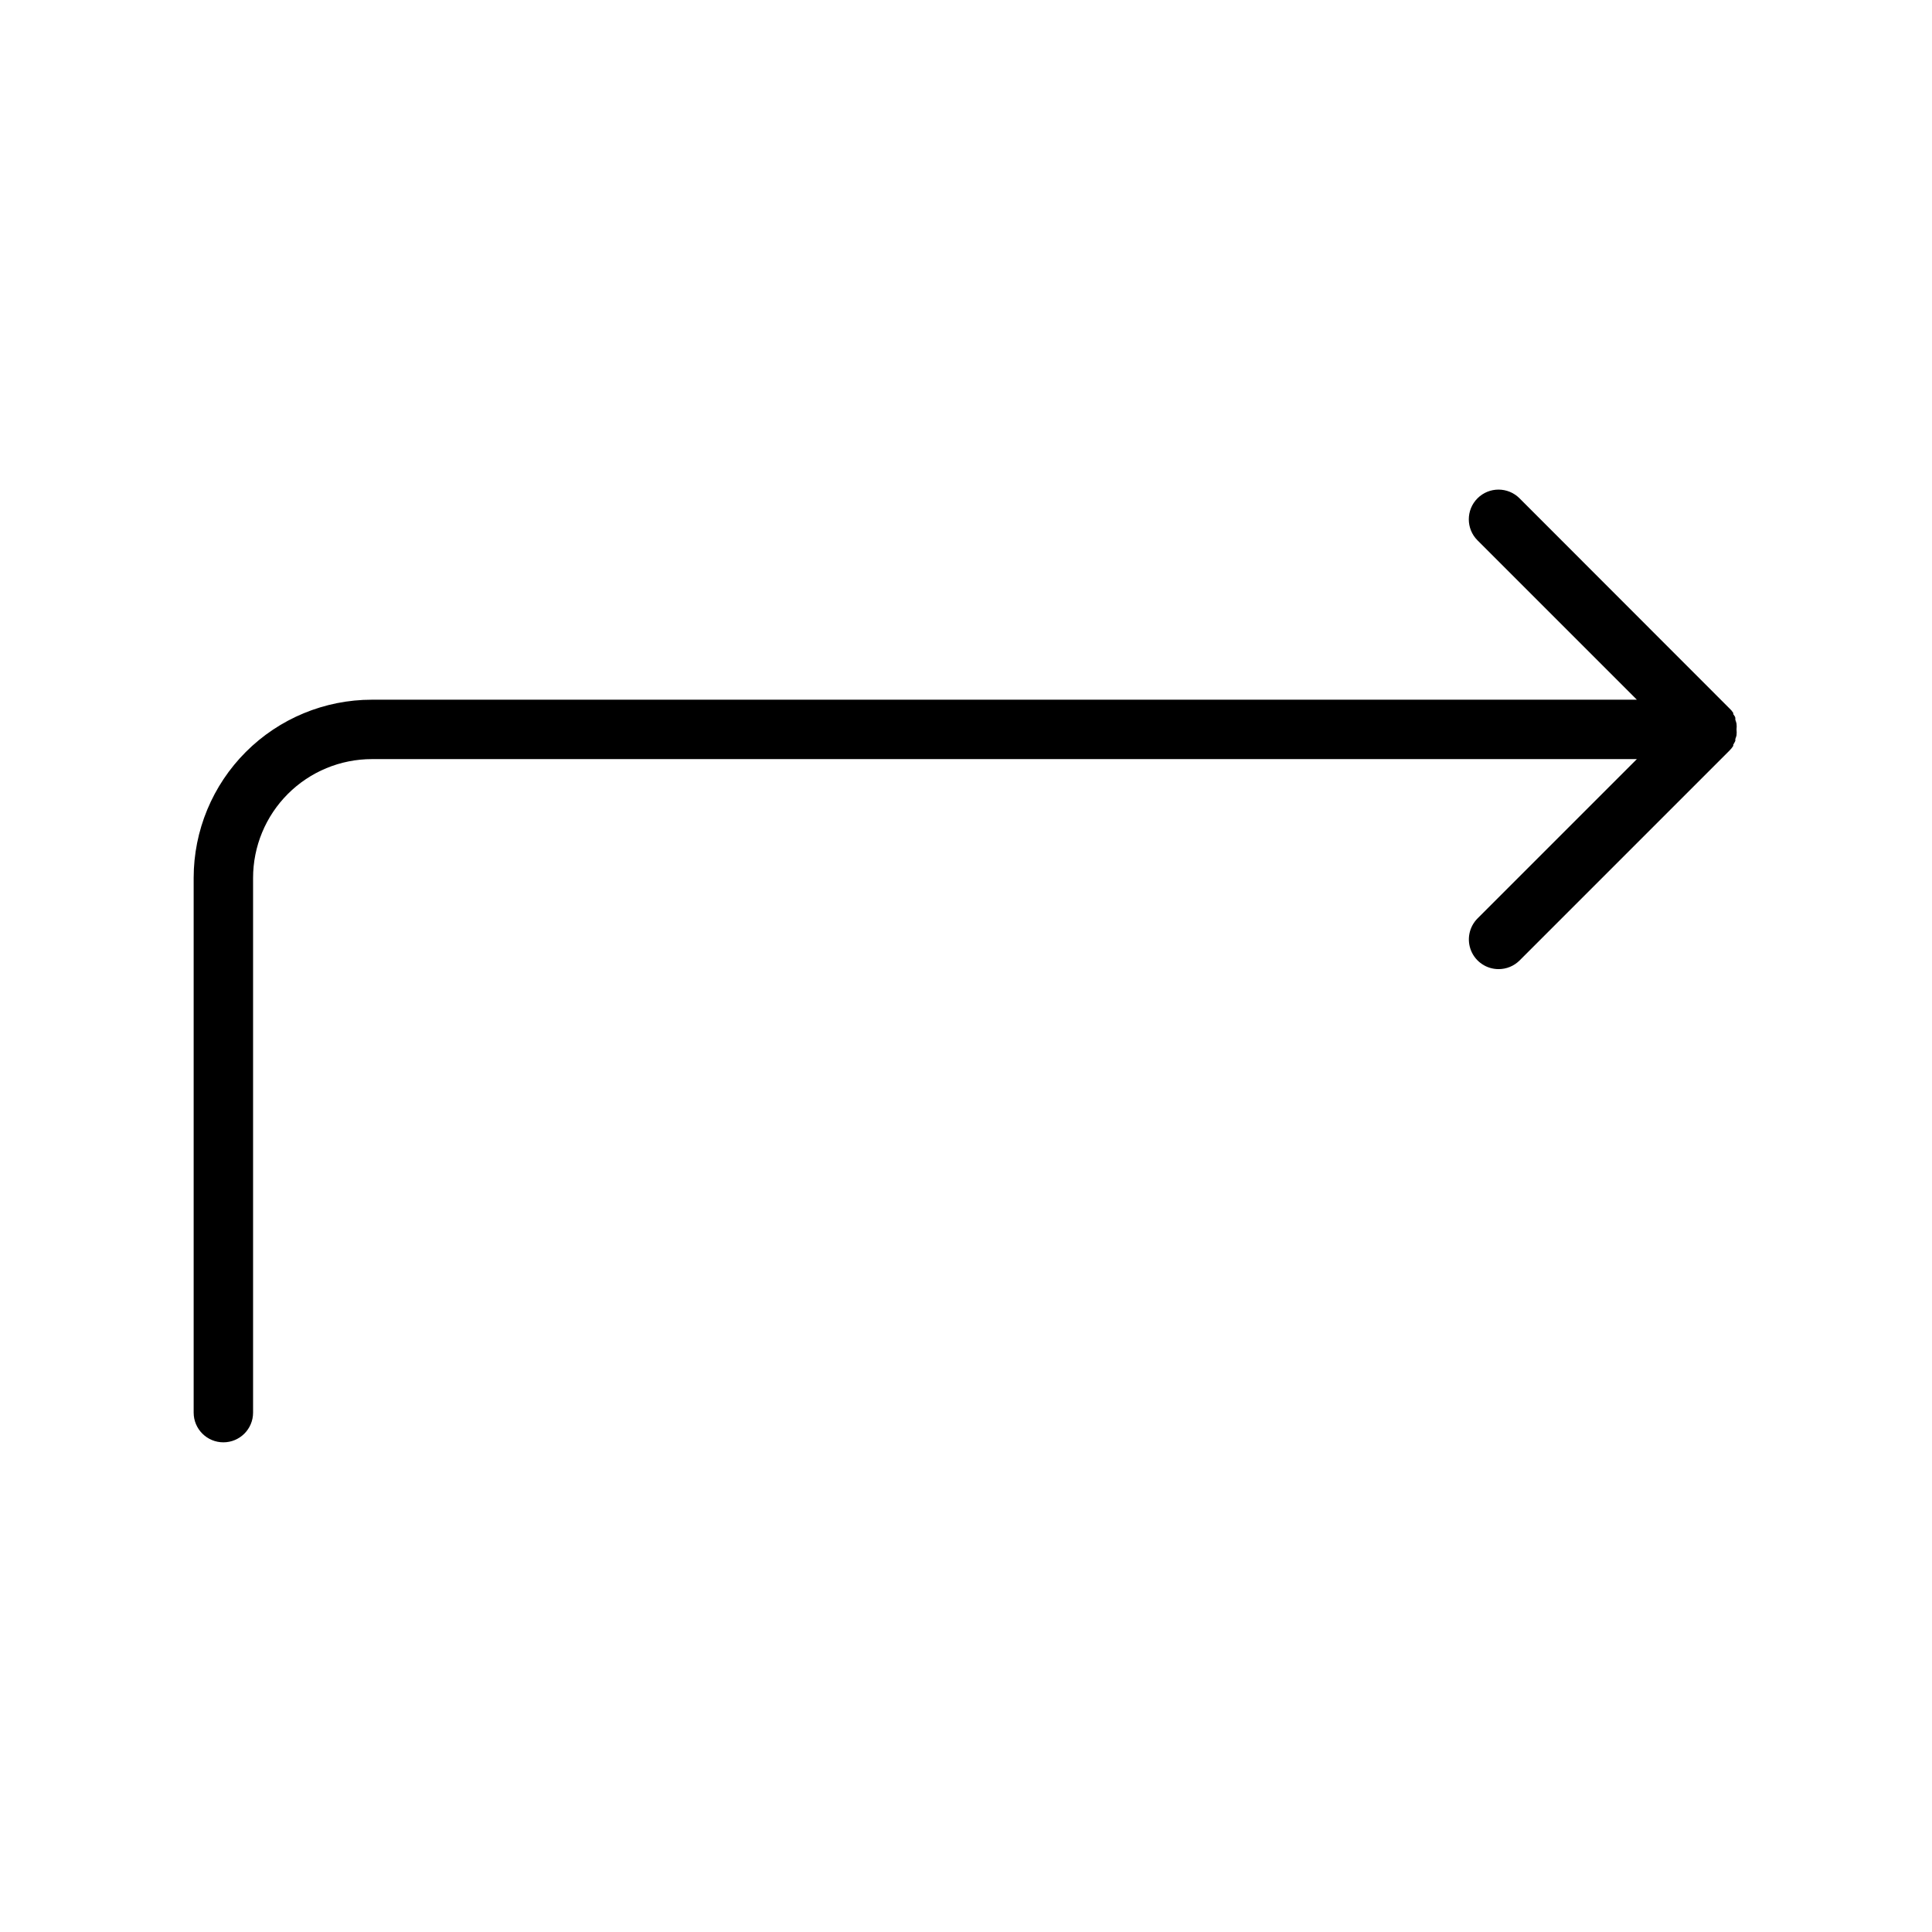 <?xml version="1.0" encoding="UTF-8"?>
<!-- Uploaded to: ICON Repo, www.svgrepo.com, Generator: ICON Repo Mixer Tools -->
<svg fill="#000000" width="800px" height="800px" version="1.1" viewBox="144 144 512 512" xmlns="http://www.w3.org/2000/svg">
 <path d="m603.33 341.67c0.008-0.105 0.008-0.211 0-0.316 0.207-0.328 0.391-0.668 0.551-1.023v-0.473c0.125-0.32 0.23-0.648 0.316-0.984 0.059-0.523 0.059-1.051 0-1.574 0.059-0.508 0.059-1.023 0-1.535-0.082-0.348-0.188-0.688-0.316-1.023v-0.473c0-0.355-0.355-0.668-0.551-1.023-0.008-0.102-0.008-0.207 0-0.312-0.27-0.438-0.602-0.836-0.984-1.18l-55.652-55.695c-3.078-3.078-8.066-3.078-11.141 0-3.074 3.074-3.074 8.062 0 11.137l42.234 42.234h-335.23c-12.527 0-24.539 4.977-33.398 13.836-8.859 8.855-13.836 20.871-13.836 33.395v141.7c0 4.348 3.527 7.871 7.875 7.871 4.348 0 7.871-3.523 7.871-7.871v-141.7c0-8.348 3.316-16.359 9.223-22.266 5.906-5.902 13.914-9.223 22.266-9.223h335.23l-42.234 42.234c-2.242 2.258-2.906 5.641-1.684 8.578 1.223 2.934 4.094 4.848 7.273 4.844 2.078 0.004 4.074-0.816 5.551-2.281l55.656-55.656h-0.004c0.375-0.367 0.703-0.777 0.984-1.219z"/>
</svg>